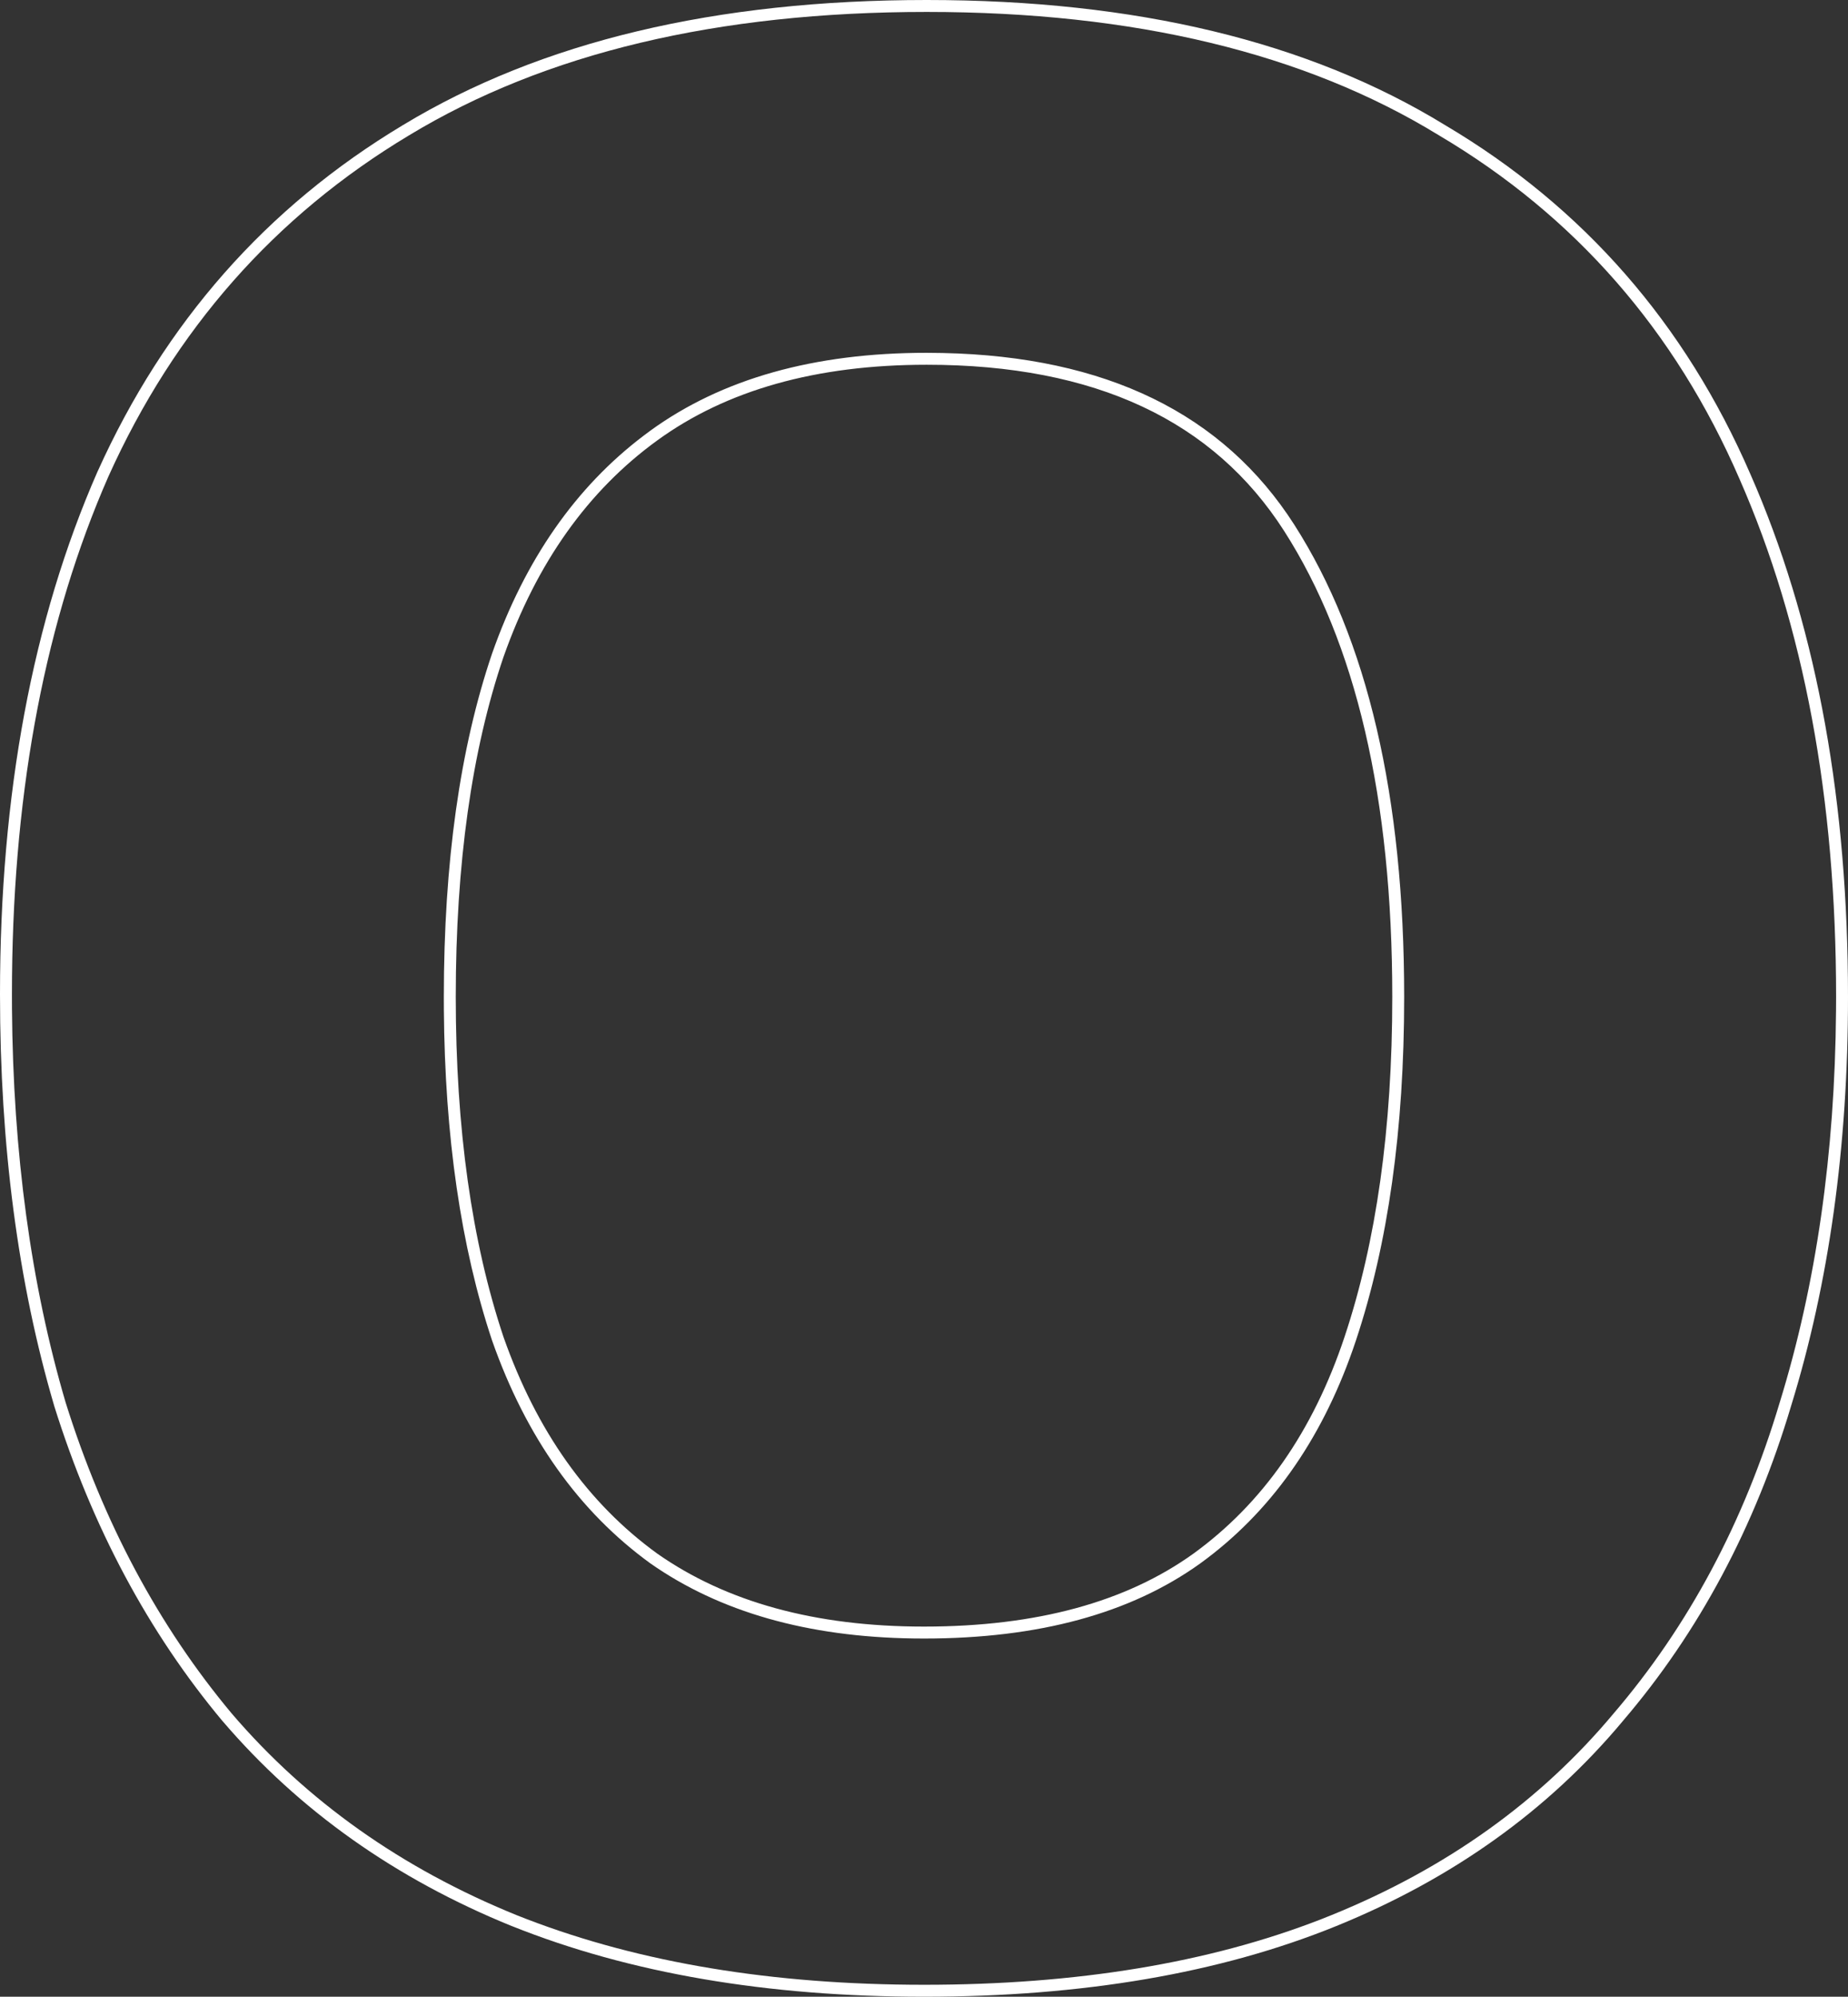 <?xml version="1.0" encoding="utf-8"?>
<svg xmlns="http://www.w3.org/2000/svg" fill="none" height="100%" overflow="visible" preserveAspectRatio="none" style="display: block;" viewBox="0 0 48.154 51.999" width="100%">
<rect x="0" y="0" width="48.154" height="51.999" fill="#333333" stroke="none"/>
<g id="Stroke" style="mix-blend-mode:overlay">
<path d="M0 25.895C1.30688e-06 20.689 0.844 16.148 2.542 12.279L2.544 12.276C4.293 8.399 6.945 5.39 10.496 3.26C14.099 1.079 18.656 1.06604e-05 24.147 0C29.59 0 34.1 1.079 37.656 3.259H37.656C41.255 5.39 43.908 8.423 45.611 12.349L45.768 12.713C47.362 16.502 48.154 20.921 48.154 25.964C48.154 29.857 47.661 33.406 46.673 36.608L46.673 36.608C45.73 39.768 44.266 42.509 42.28 44.827L42.28 44.828C40.334 47.153 37.845 48.929 34.819 50.159C31.791 51.389 28.208 51.999 24.077 51.999C19.993 51.999 16.41 51.389 13.337 50.159L13.335 50.159C10.31 48.93 7.798 47.154 5.807 44.83L5.804 44.828C3.865 42.51 2.402 39.77 1.412 36.612L1.411 36.61L1.411 36.607C0.469 33.405 0 29.833 0 25.895ZM36.279 25.964C36.279 20.778 35.329 16.744 33.462 13.829C31.624 10.96 28.546 9.499 24.147 9.499C21.259 9.499 18.927 10.163 17.13 11.467C15.325 12.775 13.985 14.652 13.117 17.117C12.292 19.546 11.876 22.492 11.876 25.964C11.876 29.389 12.292 32.337 13.118 34.813C13.985 37.277 15.324 39.153 17.127 40.46C18.926 41.719 21.235 42.36 24.077 42.36V42.671L23.808 42.669C21.04 42.63 18.753 41.978 16.947 40.714C15.083 39.362 13.708 37.428 12.823 34.912C12.01 32.474 11.591 29.599 11.566 26.287L11.565 25.964C11.565 22.469 11.984 19.487 12.823 17.017C13.681 14.579 14.998 12.688 16.774 11.344L16.947 11.215C18.811 9.864 21.211 9.188 24.147 9.188L24.562 9.193C28.819 9.283 31.873 10.773 33.724 13.662C35.634 16.644 36.589 20.745 36.589 25.964C36.589 29.413 36.17 32.395 35.331 34.912L35.251 35.146C34.407 37.549 33.083 39.404 31.277 40.714C29.459 42.019 27.06 42.671 24.077 42.671V42.36C27.016 42.36 29.346 41.717 31.096 40.461C32.899 39.154 34.215 37.278 35.036 34.813C35.862 32.337 36.279 29.389 36.279 25.964ZM0.312 26.261C0.34 30.03 0.806 33.45 1.709 36.52C2.687 39.642 4.132 42.345 6.042 44.628C8 46.912 10.47 48.659 13.452 49.871C16.387 51.044 19.802 51.65 23.699 51.686L24.077 51.688C28.05 51.688 31.498 51.12 34.421 49.983L34.702 49.871C37.685 48.659 40.131 46.912 42.042 44.628C43.999 42.345 45.444 39.642 46.376 36.52C47.324 33.45 47.812 30.052 47.842 26.326L47.844 25.964C47.844 20.792 47.005 16.295 45.327 12.473C43.65 8.606 41.04 5.623 37.498 3.526C34.003 1.382 29.553 0.311 24.147 0.311C18.695 0.311 14.198 1.382 10.656 3.526C7.161 5.623 4.551 8.582 2.827 12.404L2.672 12.764C1.098 16.507 0.311 20.884 0.311 25.895L0.312 26.261Z" fill="white"/>
</g>
</svg>